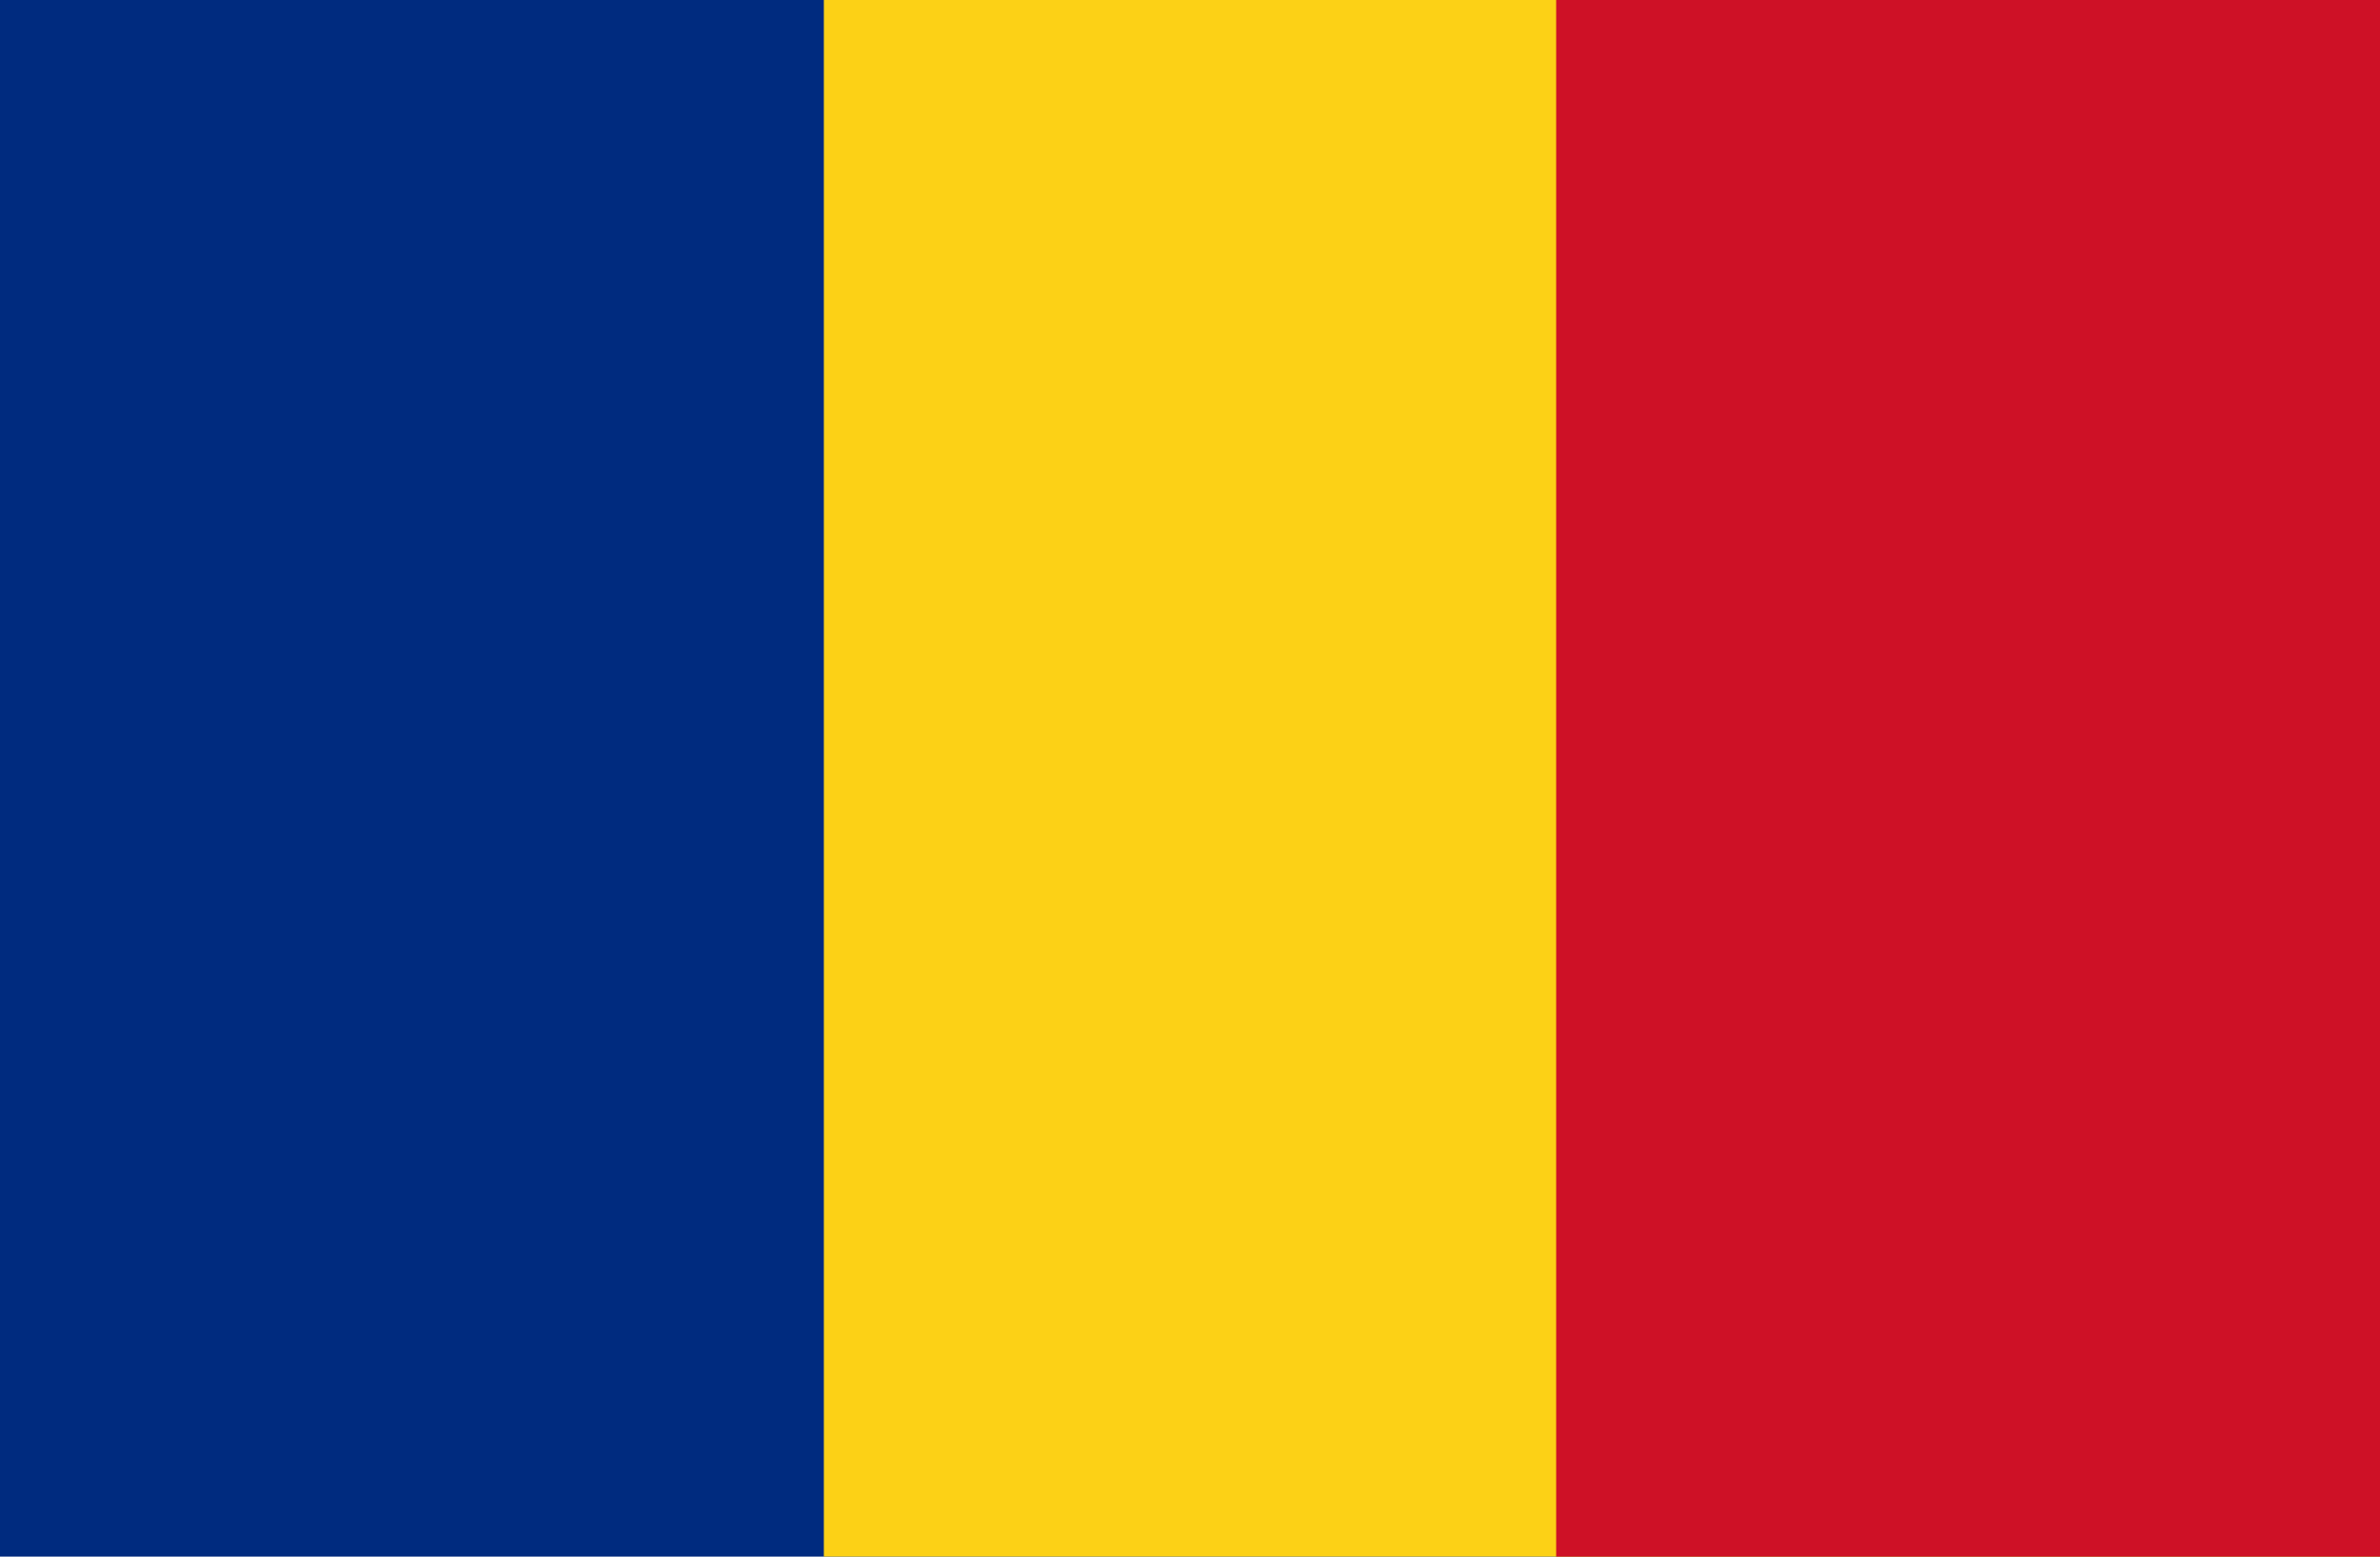 <?xml version="1.0" encoding="UTF-8"?>
<svg width="26px" height="17px" viewBox="0 0 26 17" version="1.1" xmlns="http://www.w3.org/2000/svg" xmlns:xlink="http://www.w3.org/1999/xlink">
    <!-- Generator: Sketch 49.3 (51167) - http://www.bohemiancoding.com/sketch -->
    <title>Artboard Copy 24</title>
    <desc>Created with Sketch.</desc>
    <defs></defs>
    <g id="Artboard-Copy-24" stroke="none" stroke-width="1" fill="none" fill-rule="evenodd">
        <g id="roromaniaflag_111760" fill-rule="nonzero">
            <rect id="Rectangle-path" fill="#002B7F" x="0" y="0" width="26" height="17"></rect>
            <rect id="Rectangle-path" fill="#FCD116" x="9" y="0" width="17" height="17"></rect>
            <rect id="Rectangle-path" fill="#CE1126" x="17" y="0" width="9" height="17"></rect>
        </g>
    </g>
</svg>